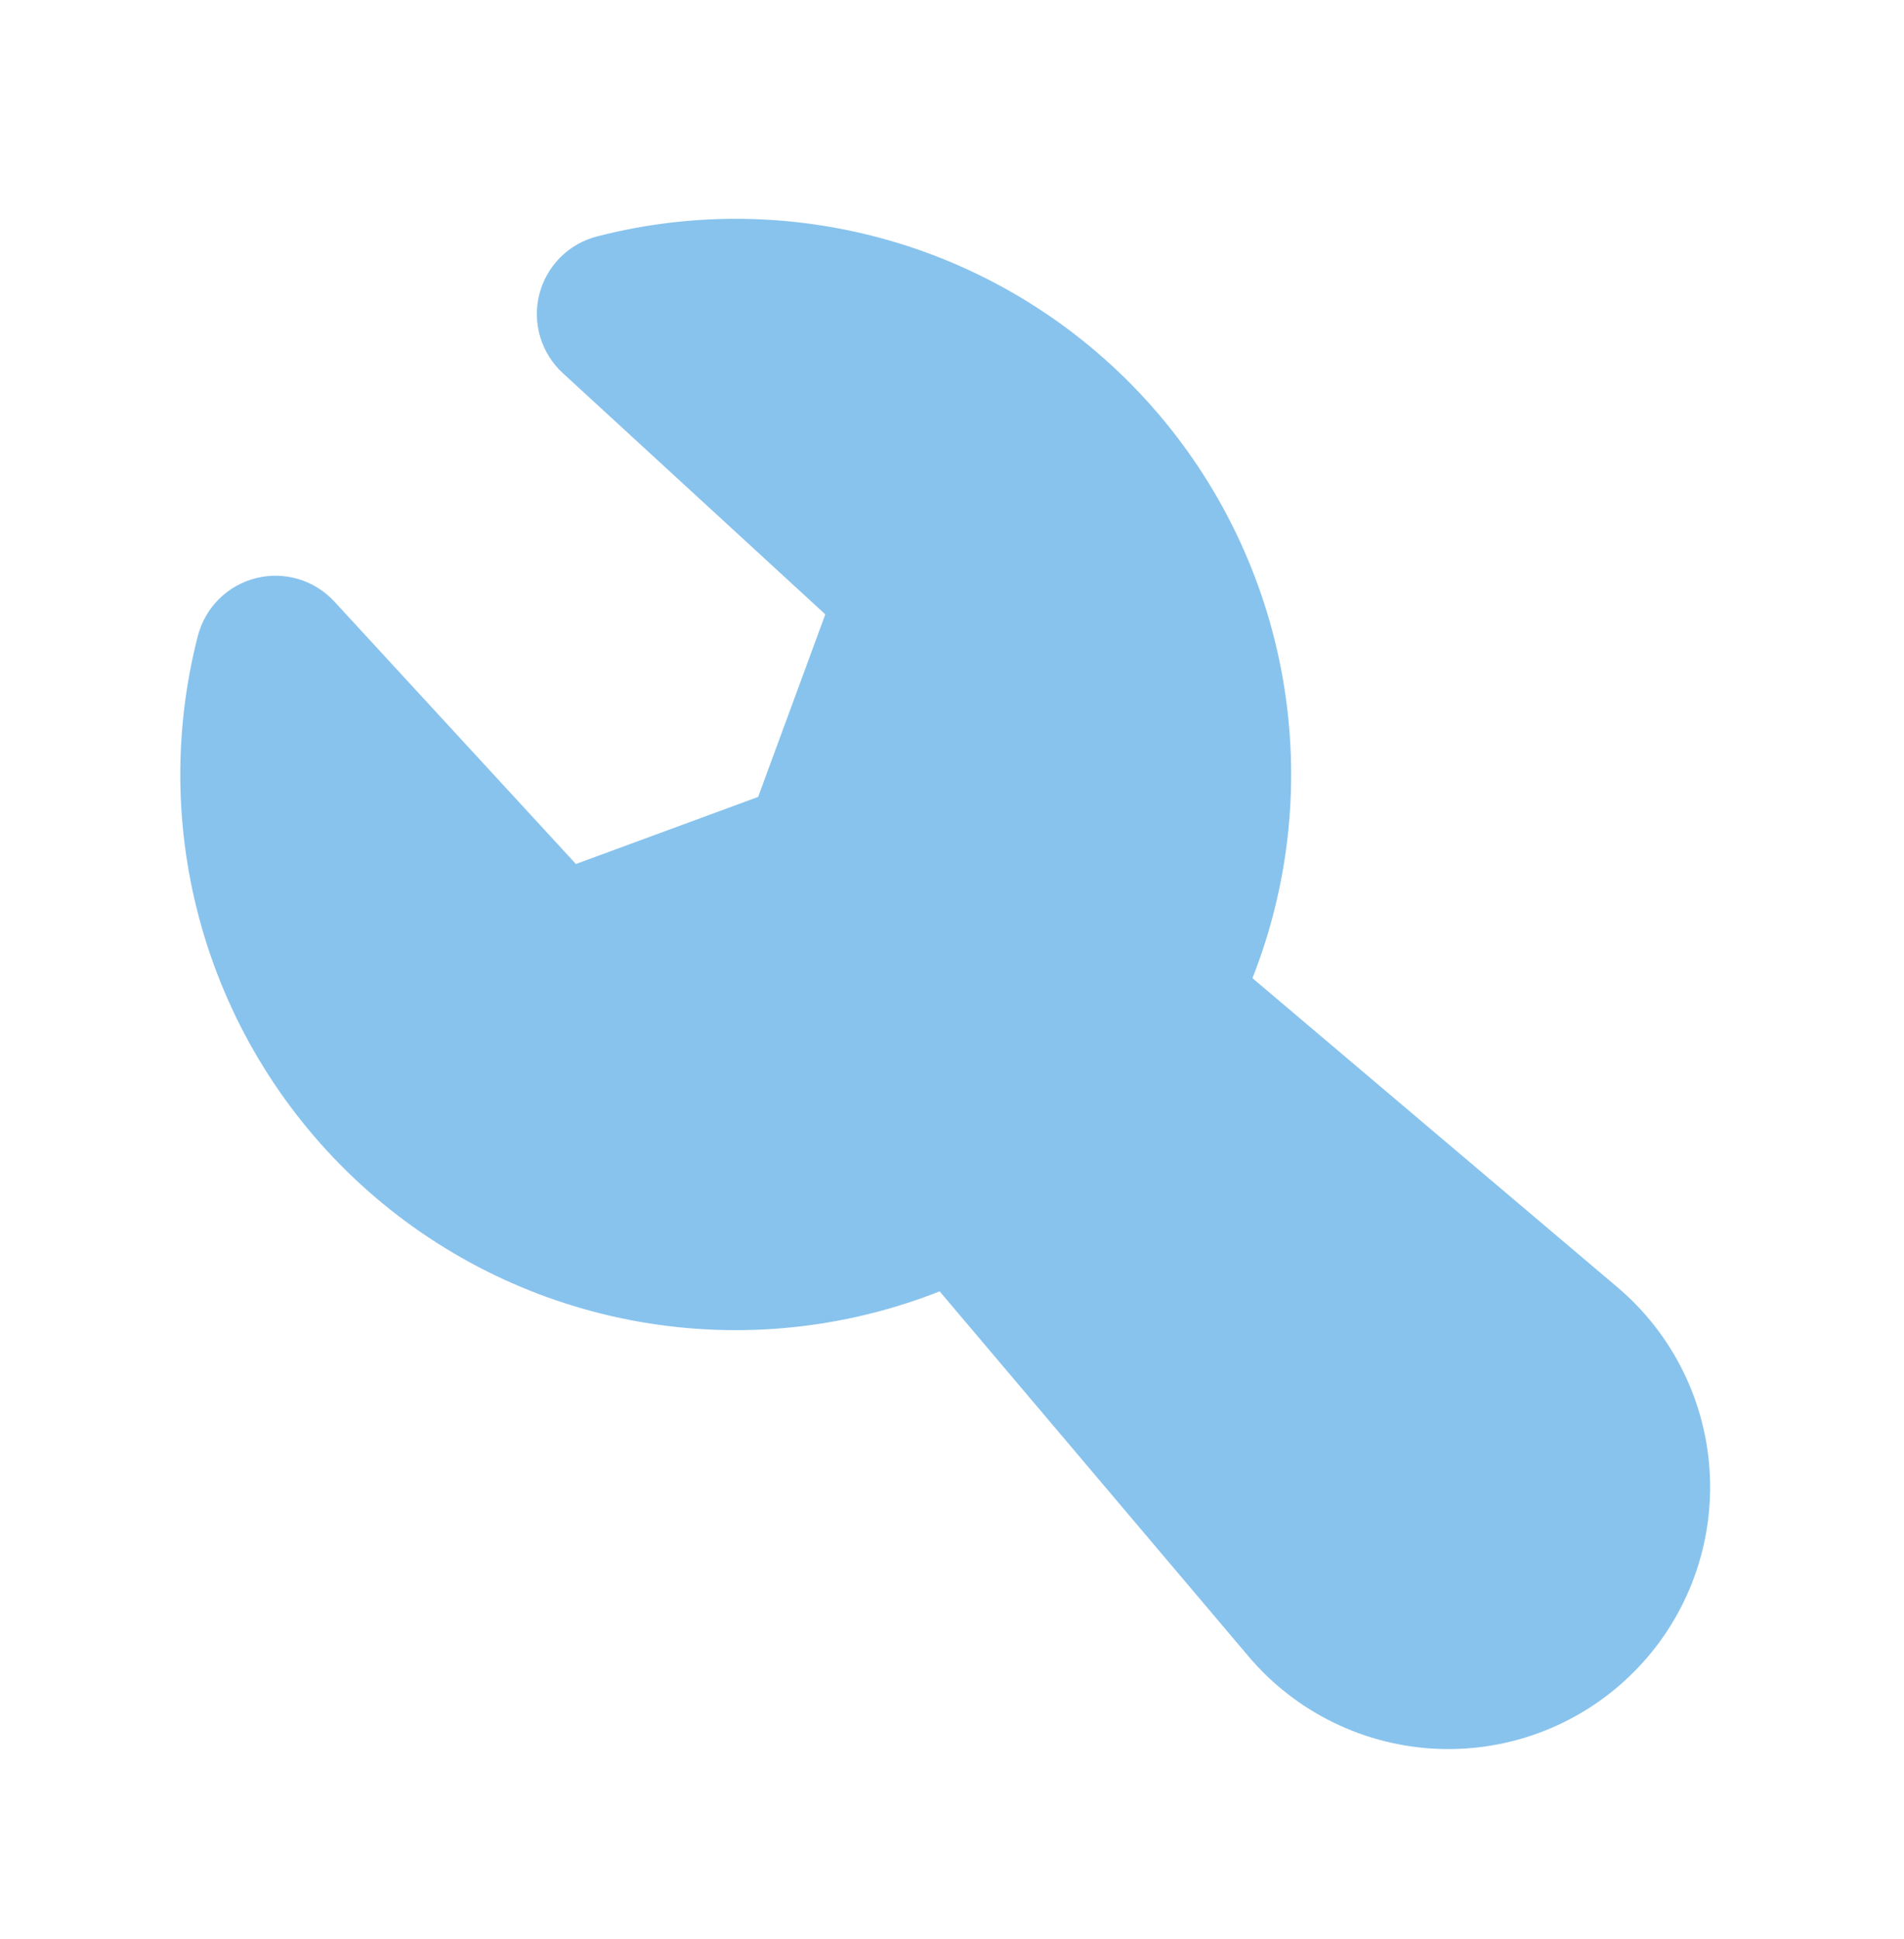 <svg xmlns="http://www.w3.org/2000/svg" width="56" height="57" viewBox="0 0 56 57" fill="none"><path fill-rule="evenodd" clip-rule="evenodd" d="M17.564 6.95C20.48 6.198 23.548 6.268 26.427 7.15C29.307 8.033 31.886 9.695 33.88 11.951C35.875 14.208 37.206 16.972 37.728 19.939C38.25 22.905 37.942 25.957 36.837 28.759L47.568 37.843C48.382 38.531 49.044 39.38 49.513 40.337C49.982 41.294 50.247 42.338 50.291 43.402C50.336 44.467 50.159 45.529 49.772 46.522C49.385 47.515 48.796 48.416 48.042 49.169C47.289 49.923 46.387 50.512 45.394 50.899C44.401 51.286 43.339 51.462 42.274 51.417C41.21 51.373 40.166 51.107 39.209 50.638C38.252 50.169 37.403 49.507 36.716 48.693L27.637 37.967C24.835 39.073 21.781 39.383 18.814 38.862C15.846 38.341 13.081 37.01 10.823 35.015C8.565 33.02 6.903 30.44 6.02 27.56C5.137 24.679 5.068 21.611 5.82 18.693C5.926 18.284 6.141 17.91 6.441 17.611C6.742 17.313 7.117 17.101 7.528 16.998C7.938 16.895 8.369 16.904 8.775 17.025C9.181 17.146 9.546 17.374 9.833 17.685L16.939 25.402L22.298 23.43L24.274 18.063L16.553 10.97C16.241 10.683 16.011 10.317 15.889 9.91C15.767 9.503 15.757 9.071 15.861 8.659C15.964 8.247 16.177 7.871 16.477 7.57C16.777 7.269 17.152 7.055 17.564 6.95Z" fill="#88C3ED"></path></svg>